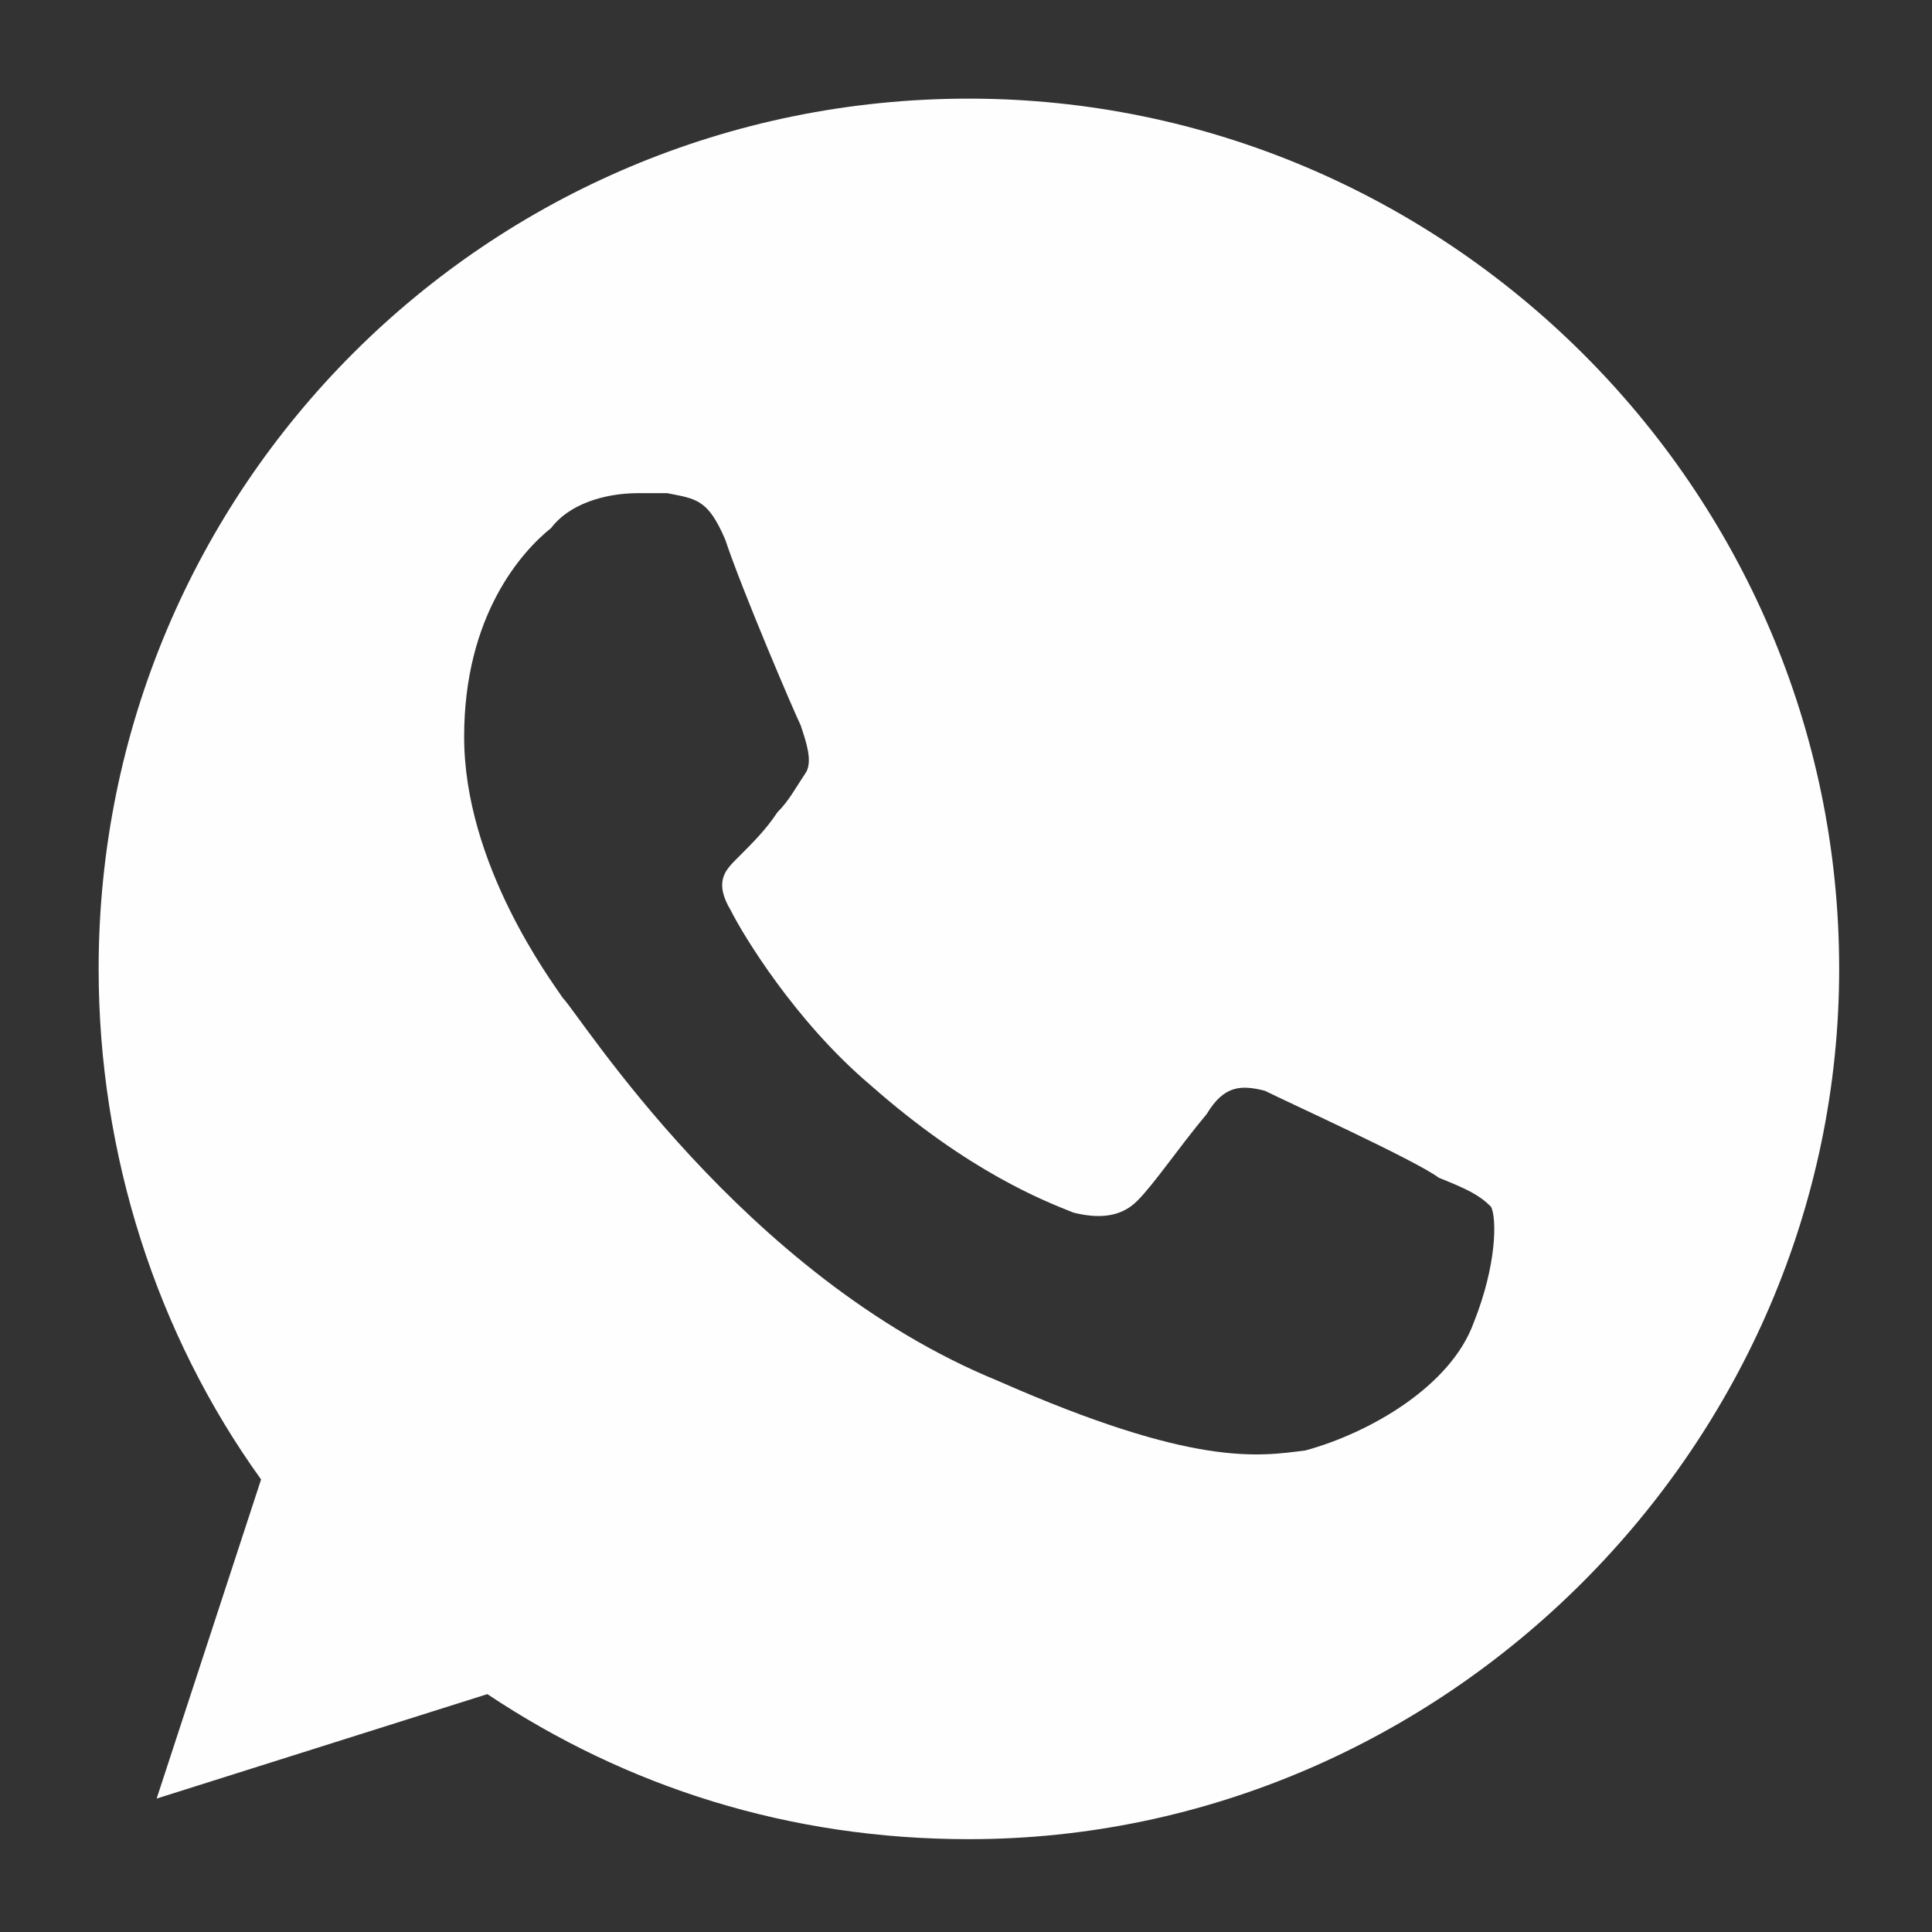 <?xml version="1.0" encoding="UTF-8"?>
<!DOCTYPE svg PUBLIC "-//W3C//DTD SVG 1.1//EN" "http://www.w3.org/Graphics/SVG/1.1/DTD/svg11.dtd">
<!-- Creator: CorelDRAW X8 -->
<svg xmlns="http://www.w3.org/2000/svg" xml:space="preserve" width="0.333in" height="0.333in" version="1.1" style="shape-rendering:geometricPrecision; text-rendering:geometricPrecision; image-rendering:optimizeQuality; fill-rule:evenodd; clip-rule:evenodd"
viewBox="0 0 333 333"
 xmlns:xlink="http://www.w3.org/1999/xlink">
 <rect x="0" y="0" width="333" height="333" fill="#333333" stroke="none"/>
 <defs>
  <style type="text/css">
   <![CDATA[
    .fil0 {fill:none}
    .fil1 {fill:#FEFEFE}
   ]]>
  </style>
 </defs>
 <g id="Layer_x0020_1">
  <rect class="fil0" width="333" height="333"/>
  <path class="fil1" d="M167 17l0 0 0 0c-83,0 -150,67 -150,150 0,32 10,63 28,88l-18 55 57 -18c24,16 52,25 83,25 82,0 150,-68 150,-150 0,-83 -68,-150 -150,-150zm87 211c-4,11 -18,19 -29,22 -8,1 -19,3 -53,-12 -44,-18 -72,-63 -75,-66 -2,-3 -17,-23 -17,-45 0,-21 10,-32 15,-36 3,-4 9,-6 15,-6 2,0 4,0 5,0 5,1 7,1 10,8 3,9 12,30 13,32 1,3 2,6 1,8 -2,3 -3,5 -5,7 -2,3 -4,5 -7,8 -2,2 -4,4 -1,9 2,4 11,19 24,30 17,15 30,20 35,22 4,1 8,1 11,-2 3,-3 7,-9 12,-15 3,-5 6,-5 10,-4 4,2 26,12 30,15 5,2 7,3 9,5 1,2 1,10 -3,20z"/>
  <g id="_1928444412864">
  </g>
  <g id="_1928444411968">
  </g>
  <g id="_1928444410048">
  </g>
  <g id="_1928444409472">
  </g>
  <g id="_1928444409856">
  </g>
  <g id="_1928444410368">
  </g>
  <g id="_1928444410112">
  </g>
  <g id="_1928444410592">
  </g>
  <g id="_1928444407680">
  </g>
  <g id="_1928444406144">
  </g>
  <g id="_1928444406528">
  </g>
  <g id="_1928444406592">
  </g>
  <g id="_1928444406752">
  </g>
  <g id="_1928444434176">
  </g>
  <g id="_1928444435648">
  </g>
 </g>
</svg>

